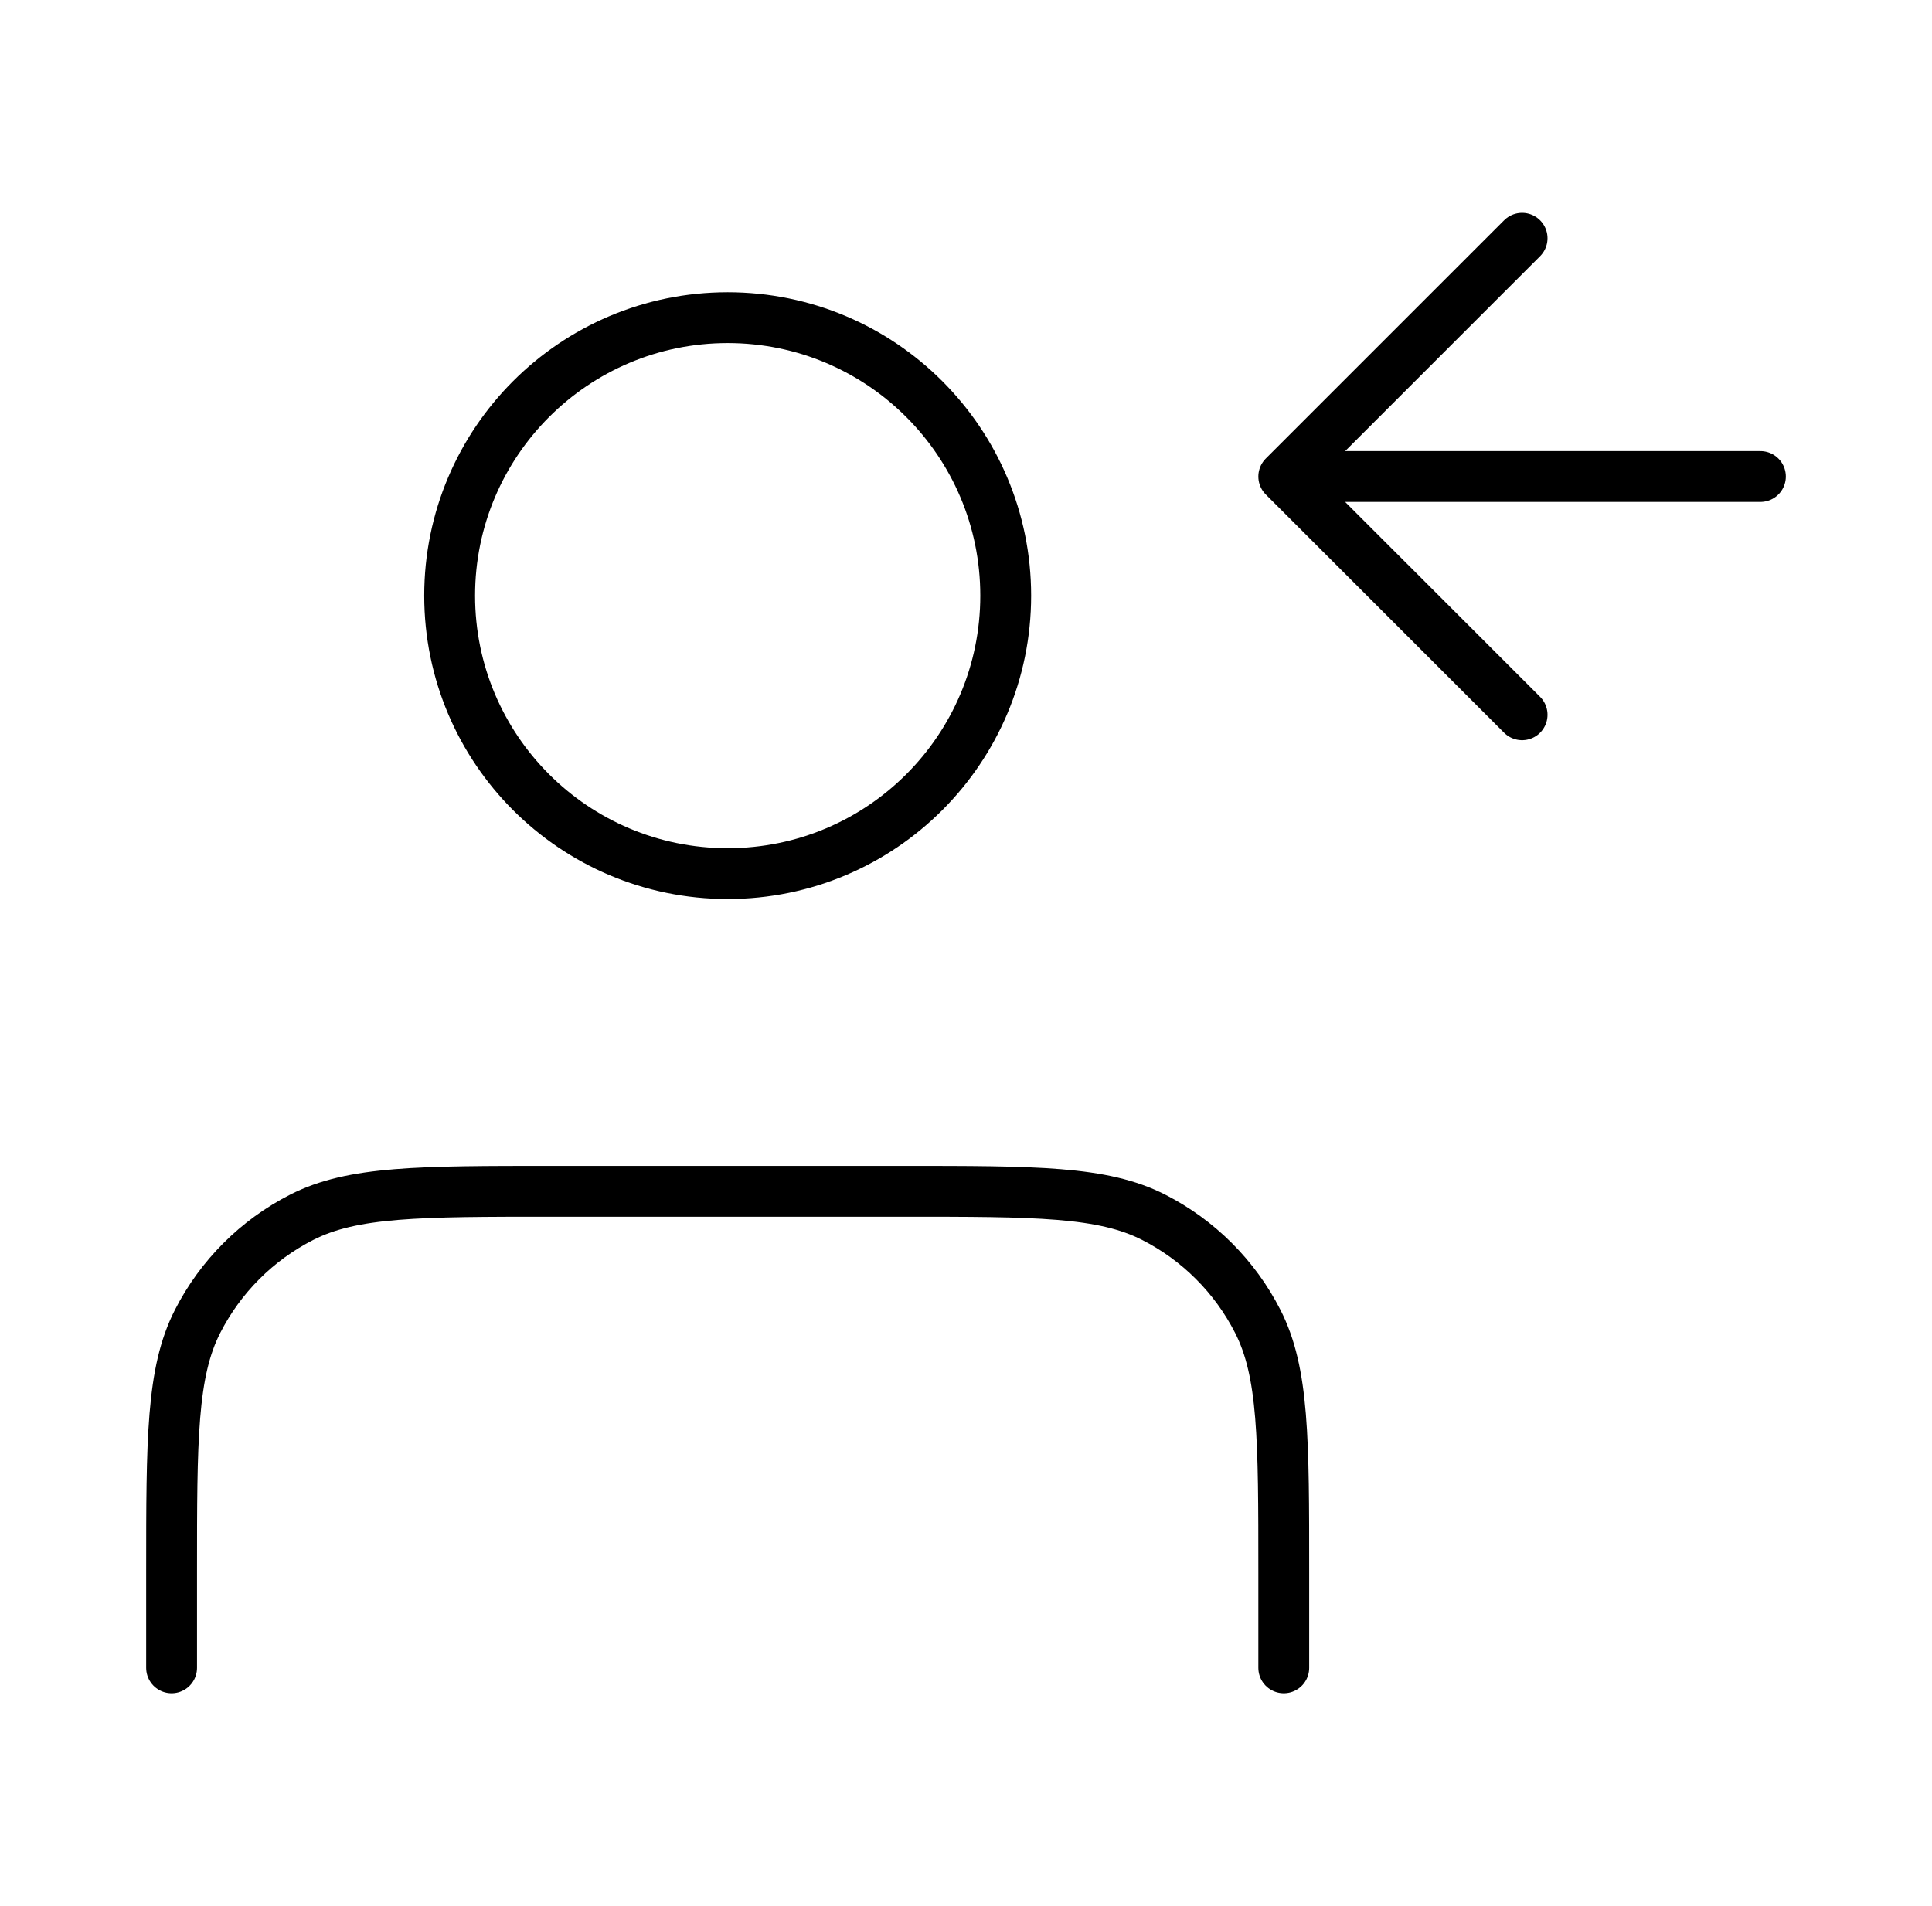 <svg width="76" height="75" viewBox="0 0 76 75" fill="none" xmlns="http://www.w3.org/2000/svg">
<path d="M59.875 28.125L50.5 18.75M50.5 18.75L59.875 9.375M50.5 18.75L69.25 18.75M50.5 65.625V61.875C50.5 56.624 50.5 53.999 49.478 51.994C48.579 50.23 47.145 48.796 45.381 47.897C43.376 46.875 40.751 46.875 35.5 46.875H21.75C16.5 46.875 13.874 46.875 11.869 47.897C10.105 48.796 8.671 50.23 7.772 51.994C6.75 53.999 6.75 56.624 6.75 61.875V65.625M39.562 23.438C39.562 29.478 34.666 34.375 28.625 34.375C22.584 34.375 17.688 29.478 17.688 23.438C17.688 17.397 22.584 12.5 28.625 12.5C34.666 12.5 39.562 17.397 39.562 23.438Z" stroke="black" stroke-width="2" stroke-linecap="round" stroke-linejoin="round"/>
</svg>
